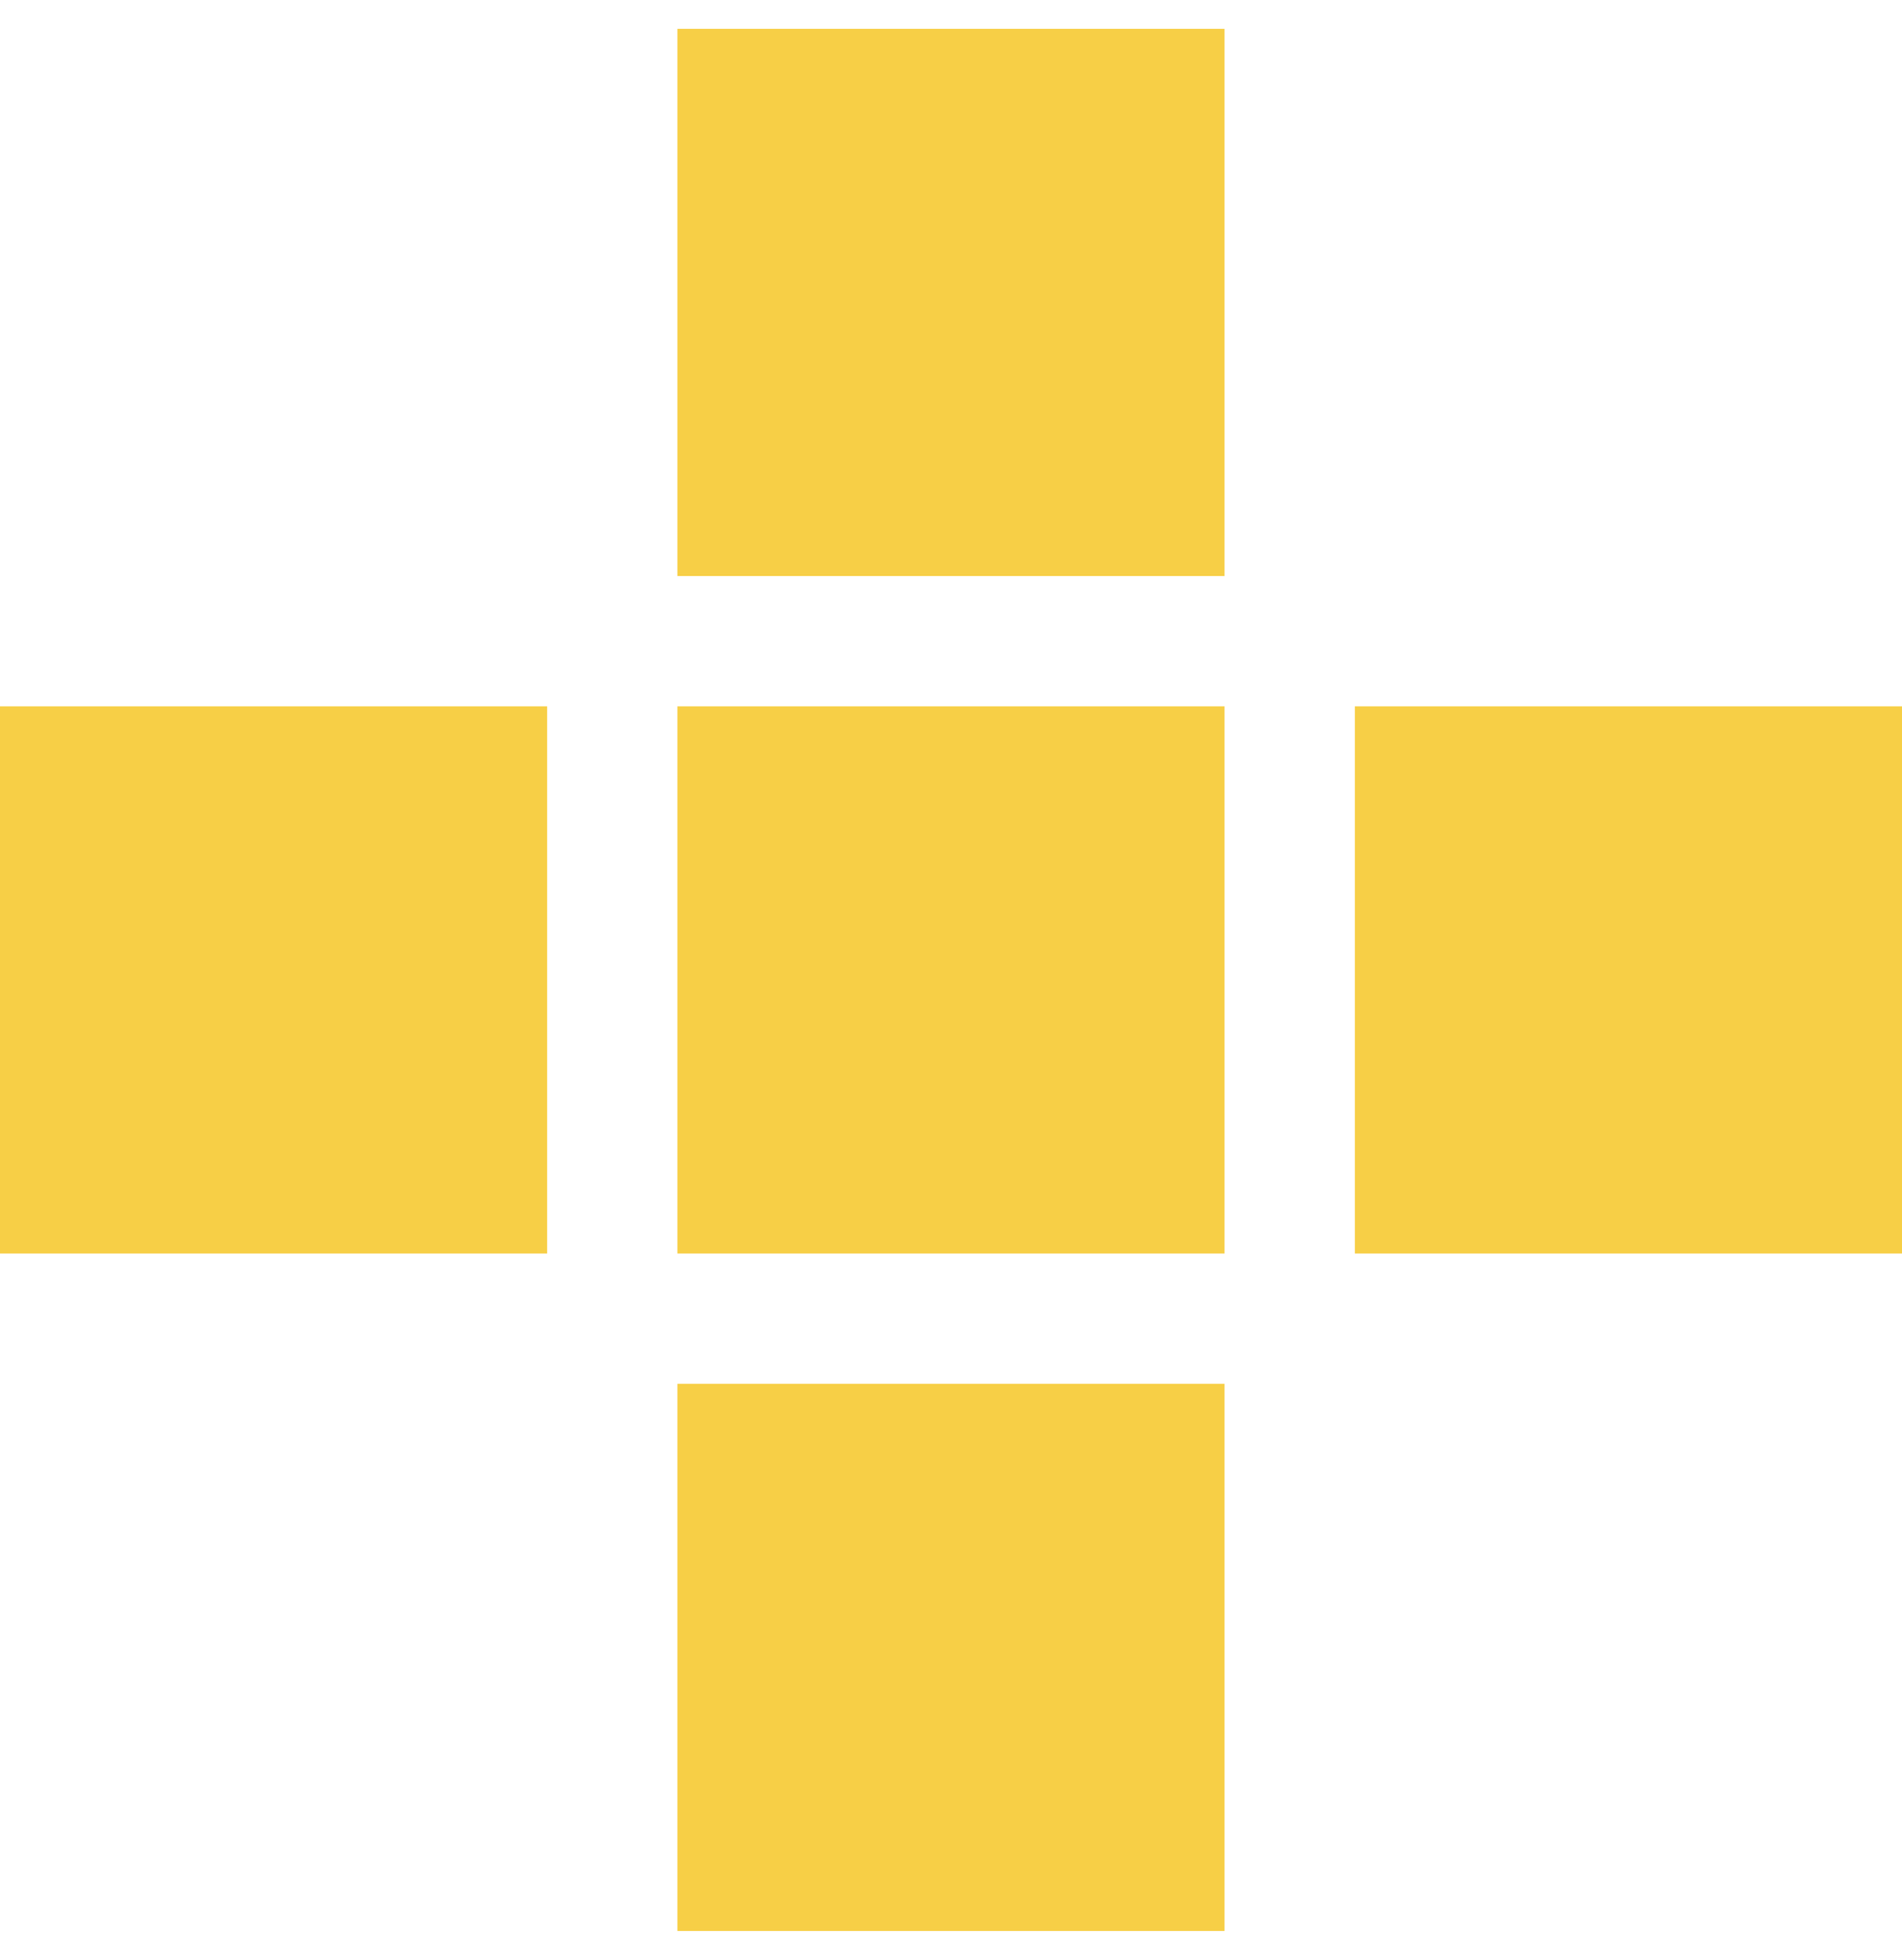 <svg width="33" viewBox="0 0 33 34" fill="none" xmlns="http://www.w3.org/2000/svg">
<g id="Group 71">
<rect id="Rectangle 269" x="11.753" y="9.993" width="9.493" height="9.493" transform="rotate(-90 11.753 9.993)" fill="#F7CF46"/>
<rect id="Rectangle 270" x="11.753" y="21.747" width="9.493" height="9.493" transform="rotate(-90 11.753 21.747)" fill="#F7CF46"/>
<rect id="Rectangle 271" x="11.753" y="33.5" width="9.493" height="9.493" transform="rotate(-90 11.753 33.5)" fill="#F7CF46"/>
<rect id="Rectangle 272" x="23.507" y="21.747" width="9.493" height="9.493" transform="rotate(-90 23.507 21.747)" fill="#F7CF46"/>
<rect id="Rectangle 274" y="21.747" width="9.493" height="9.493" transform="rotate(-90 0 21.747)" fill="#F7CF46"/>
</g>
</svg>
